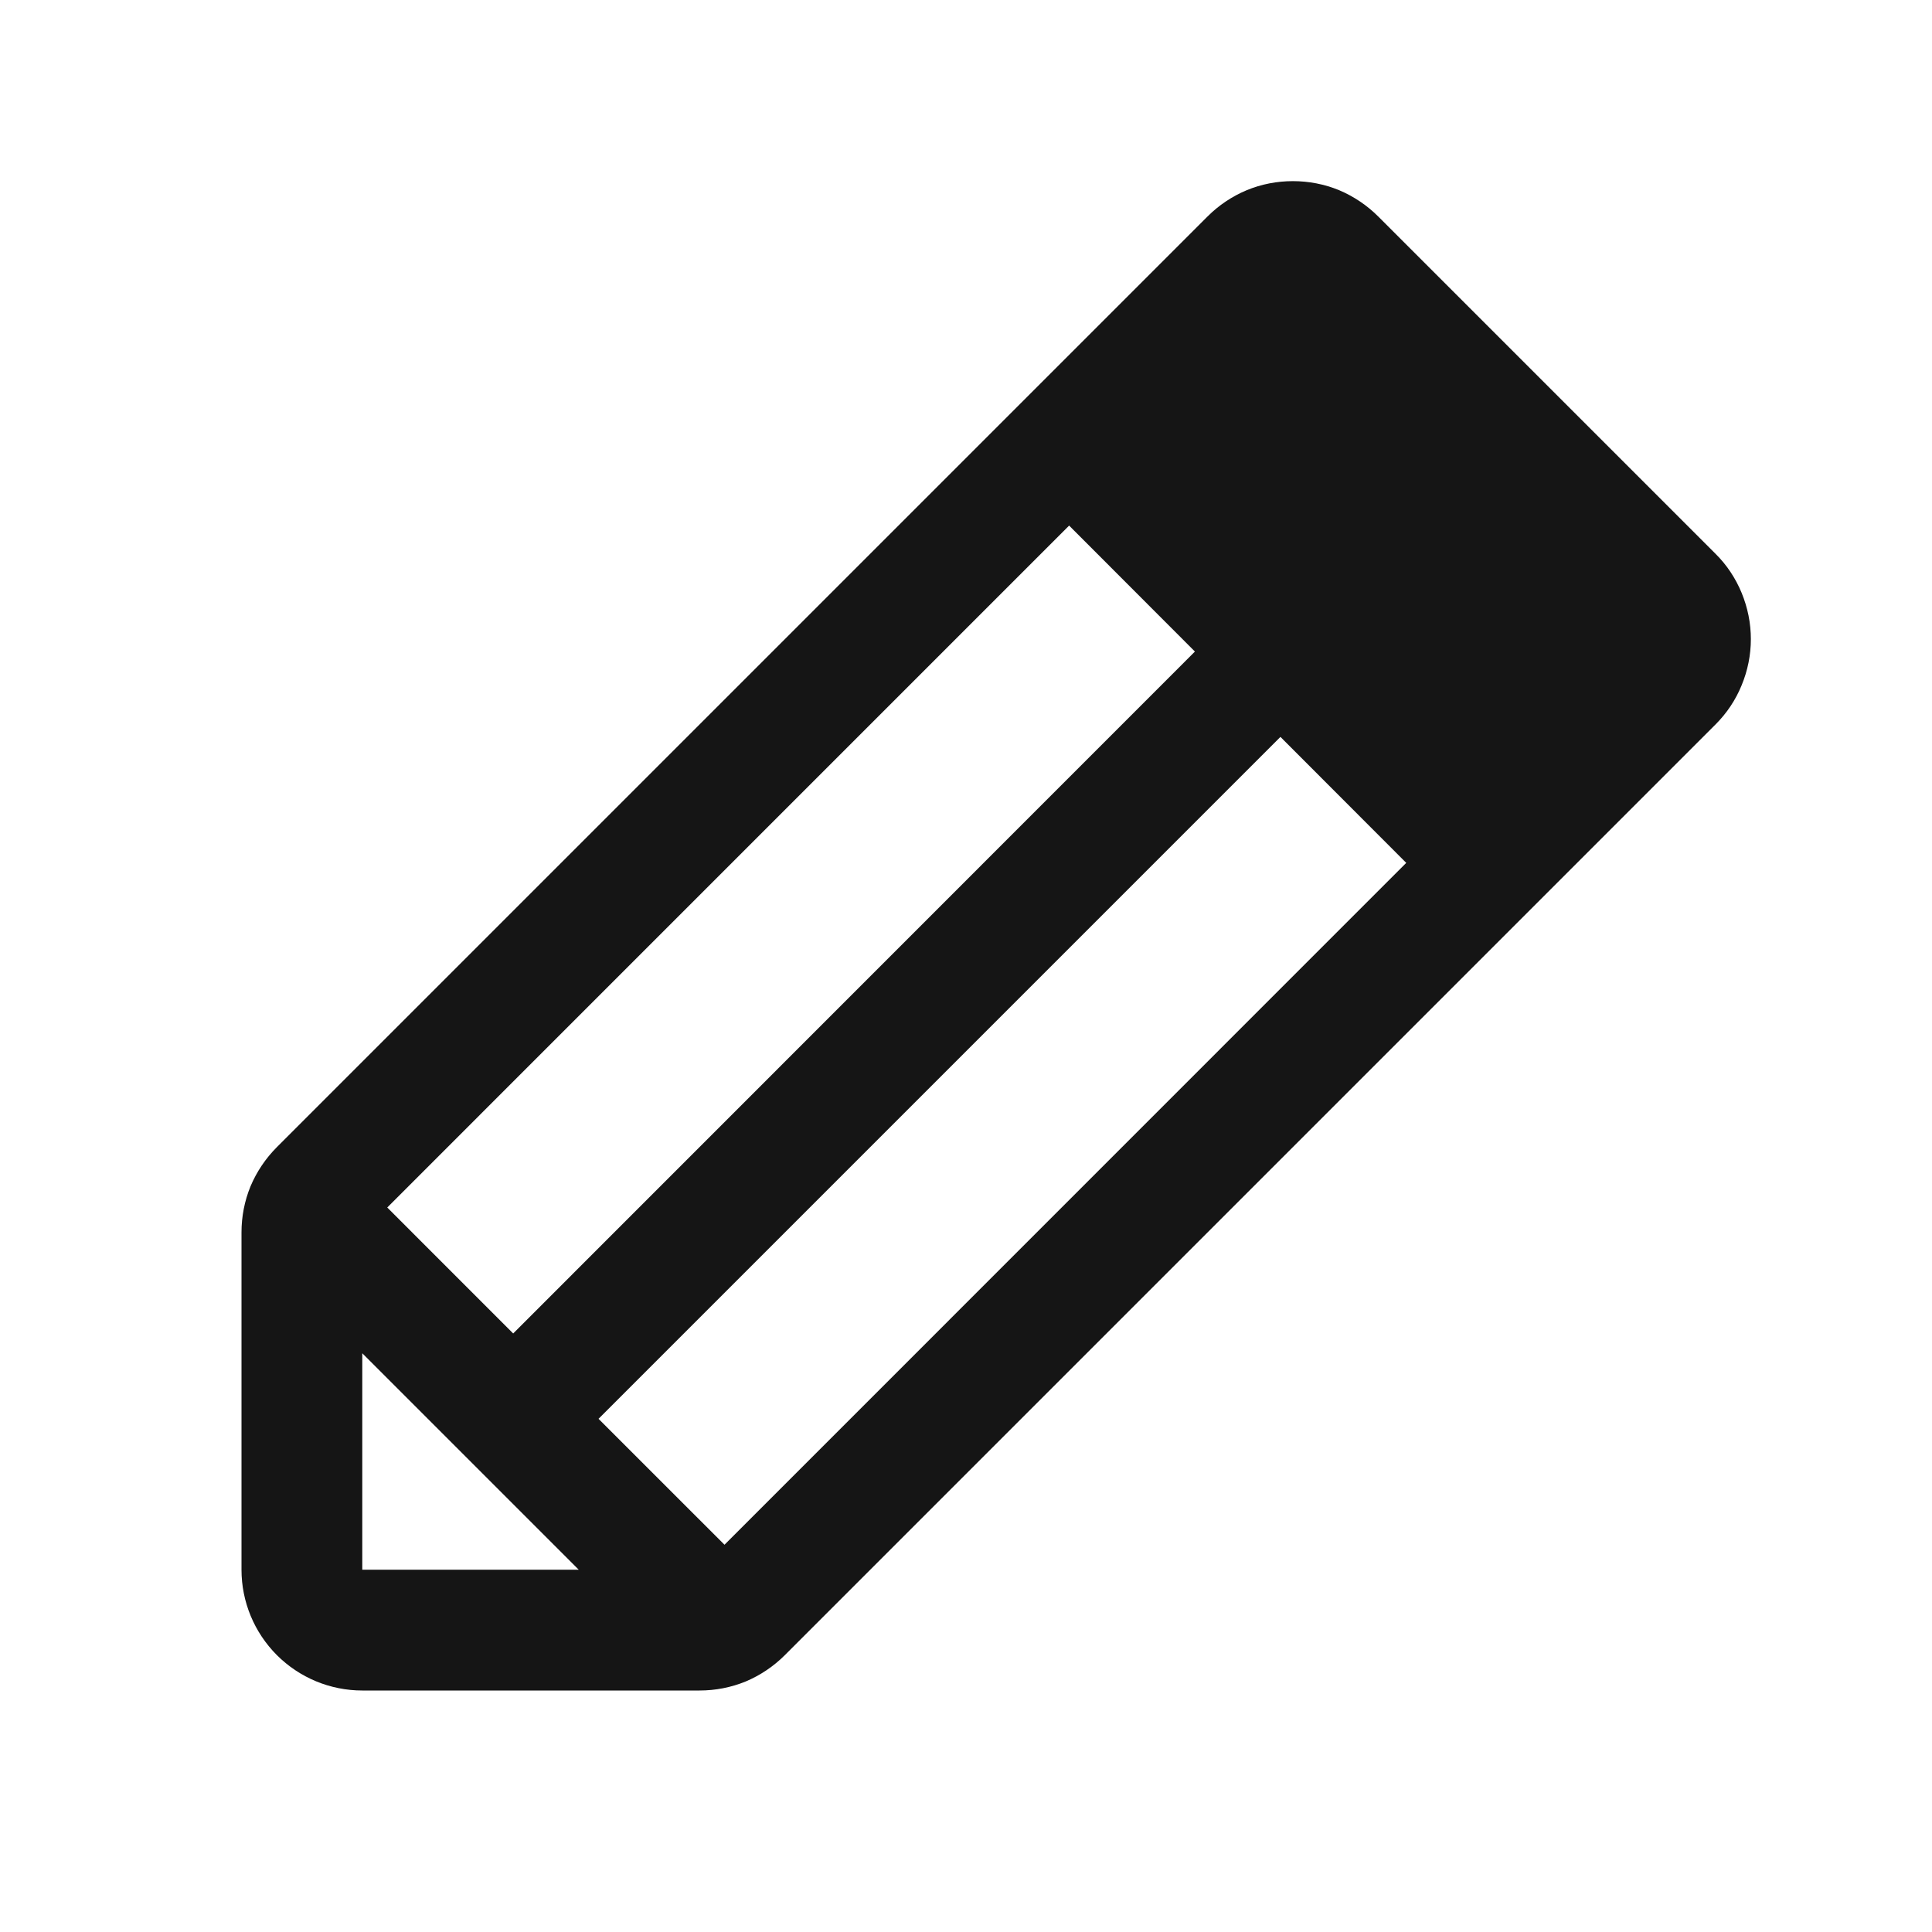 <svg xmlns="http://www.w3.org/2000/svg" xmlns:xlink="http://www.w3.org/1999/xlink" width="60" zoomAndPan="magnify" viewBox="0 0 45 45" height="60" preserveAspectRatio="xMidYMid meet" version="1.0"><path fill="#151515" d="M 39.957 12.898 L 32.102 5.043 C 31.84 4.781 31.531 4.574 31.191 4.43 C 30.848 4.289 30.484 4.219 30.113 4.219 C 29.746 4.219 29.379 4.289 29.039 4.43 C 28.695 4.574 28.387 4.781 28.125 5.043 L 6.449 26.719 C 6.188 26.98 5.98 27.289 5.836 27.629 C 5.695 27.973 5.625 28.336 5.625 28.707 L 5.625 36.562 C 5.625 37.309 5.922 38.023 6.449 38.551 C 6.977 39.078 7.691 39.375 8.438 39.375 L 16.293 39.375 C 16.664 39.375 17.027 39.305 17.371 39.164 C 17.711 39.02 18.02 38.812 18.281 38.551 L 39.957 16.875 C 40.219 16.613 40.426 16.305 40.566 15.961 C 40.707 15.621 40.781 15.254 40.781 14.887 C 40.781 14.516 40.707 14.152 40.566 13.809 C 40.426 13.469 40.219 13.156 39.957 12.898 Z M 9.02 28.125 L 24.902 12.242 L 27.832 15.176 L 11.953 31.059 Z M 8.438 31.52 L 13.48 36.562 L 8.438 36.562 Z M 16.875 35.98 L 13.941 33.047 L 29.824 17.164 L 32.754 20.098 Z M 16.875 35.98 " fill-opacity="1" fill-rule="nonzero"/></svg>
